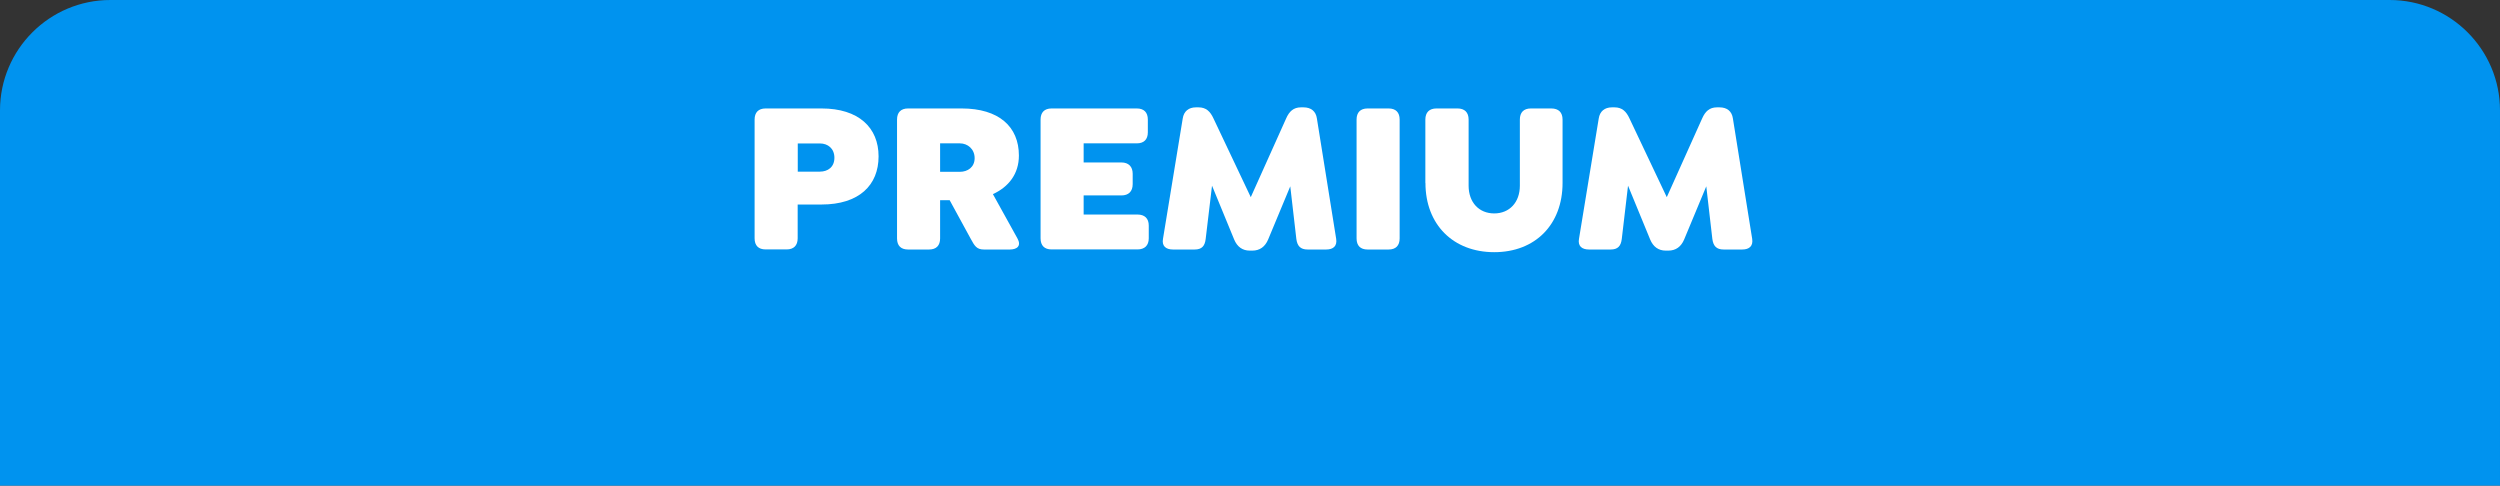 <?xml version="1.0" encoding="UTF-8"?>
<svg id="Capa_2" data-name="Capa 2" xmlns="http://www.w3.org/2000/svg" viewBox="0 0 272.23 52.88">
  <rect x="0" y="0" width="272.23" height="52.88" fill="#333333" stroke="none"/>
  <defs>
    <style>
      .cls-1 {
        fill: #fff;
      }

      .cls-2 {
        fill: #0093ef;
      }
    </style>
  </defs>
  <g id="Capa_1-2" data-name="Capa 1">
    <g>
      <path class="cls-2" d="M12.02,0h248.19c6.63,0,12.02,5.39,12.02,12.02v40.86H0V12.02C0,5.39,5.39,0,12.02,0Z"/>
      <g>
        <path class="cls-1" d="M82.17,25.96v-12.94c0-.78.42-1.21,1.2-1.21h6.09c4.04,0,6.21,2.08,6.21,5.22s-2.13,5.24-6.21,5.24h-2.6v3.68c0,.78-.43,1.21-1.2,1.21h-2.29c-.78,0-1.2-.42-1.2-1.21ZM89.28,18.69c.87,0,1.58-.5,1.58-1.51s-.71-1.56-1.58-1.56h-2.41v3.07h2.41Z"/>
        <path class="cls-1" d="M109.95,27.17h-2.81c-.8,0-1.02-.4-1.46-1.21l-2.27-4.16h-1.04v4.16c0,.78-.42,1.21-1.2,1.21h-2.29c-.78,0-1.2-.42-1.2-1.21v-12.94c0-.78.42-1.21,1.2-1.21h5.83c4.06,0,6.24,1.98,6.24,5.13,0,2.01-1.13,3.42-2.83,4.2l2.67,4.82c.45.8-.02,1.21-.83,1.21ZM102.37,18.71h2.15c.85,0,1.61-.5,1.61-1.49s-.76-1.61-1.61-1.61h-2.15v3.09Z"/>
        <path class="cls-1" d="M113.31,25.96v-12.94c0-.78.42-1.21,1.2-1.21h9.28c.78,0,1.2.43,1.2,1.21v1.39c0,.78-.43,1.2-1.2,1.2h-5.79v2.08h4.11c.78,0,1.23.45,1.23,1.23v1.13c0,.8-.45,1.23-1.23,1.23h-4.11v2.08h5.86c.78,0,1.23.42,1.23,1.2v1.39c0,.78-.45,1.21-1.23,1.21h-9.35c-.78,0-1.2-.42-1.2-1.21Z"/>
        <path class="cls-1" d="M144.42,27.17h-2.03c-.78,0-1.13-.38-1.23-1.16l-.66-5.72-2.41,5.79c-.33.78-.9,1.21-1.72,1.21h-.28c-.8,0-1.37-.42-1.7-1.21l-2.41-5.86-.69,5.79c-.09.78-.42,1.16-1.2,1.16h-2.36c-.78,0-1.23-.38-1.09-1.16l2.15-13.11c.12-.78.64-1.21,1.44-1.21h.28c.83,0,1.28.45,1.63,1.21l4.06,8.57,3.85-8.57c.33-.76.8-1.21,1.61-1.21h.28c.83,0,1.35.43,1.46,1.21l2.1,13.11c.12.78-.31,1.16-1.09,1.16Z"/>
        <path class="cls-1" d="M147.72,25.96v-12.94c0-.78.42-1.21,1.2-1.21h2.29c.78,0,1.2.43,1.2,1.21v12.94c0,.78-.42,1.21-1.2,1.21h-2.29c-.78,0-1.2-.42-1.2-1.21Z"/>
        <path class="cls-1" d="M155.21,19.92v-6.9c0-.78.43-1.21,1.21-1.21h2.29c.78,0,1.21.43,1.21,1.21v7.2c0,1.82,1.13,3.02,2.79,3.02s2.79-1.21,2.79-3.02v-7.2c0-.78.42-1.21,1.2-1.21h2.22c.8,0,1.23.43,1.23,1.21v6.9c0,4.54-2.98,7.54-7.44,7.54s-7.49-3-7.49-7.54Z"/>
        <path class="cls-1" d="M189.72,27.17h-2.03c-.78,0-1.13-.38-1.23-1.16l-.66-5.72-2.41,5.79c-.33.78-.9,1.21-1.72,1.21h-.28c-.8,0-1.37-.42-1.7-1.21l-2.41-5.86-.68,5.79c-.09.78-.43,1.16-1.21,1.16h-2.36c-.78,0-1.23-.38-1.09-1.16l2.15-13.11c.12-.78.64-1.21,1.44-1.21h.28c.83,0,1.28.45,1.63,1.21l4.06,8.57,3.85-8.57c.33-.76.8-1.21,1.61-1.21h.28c.83,0,1.35.43,1.46,1.21l2.1,13.11c.12.78-.31,1.16-1.09,1.16Z"/>
      </g>
    </g>
  </g>
</svg>
